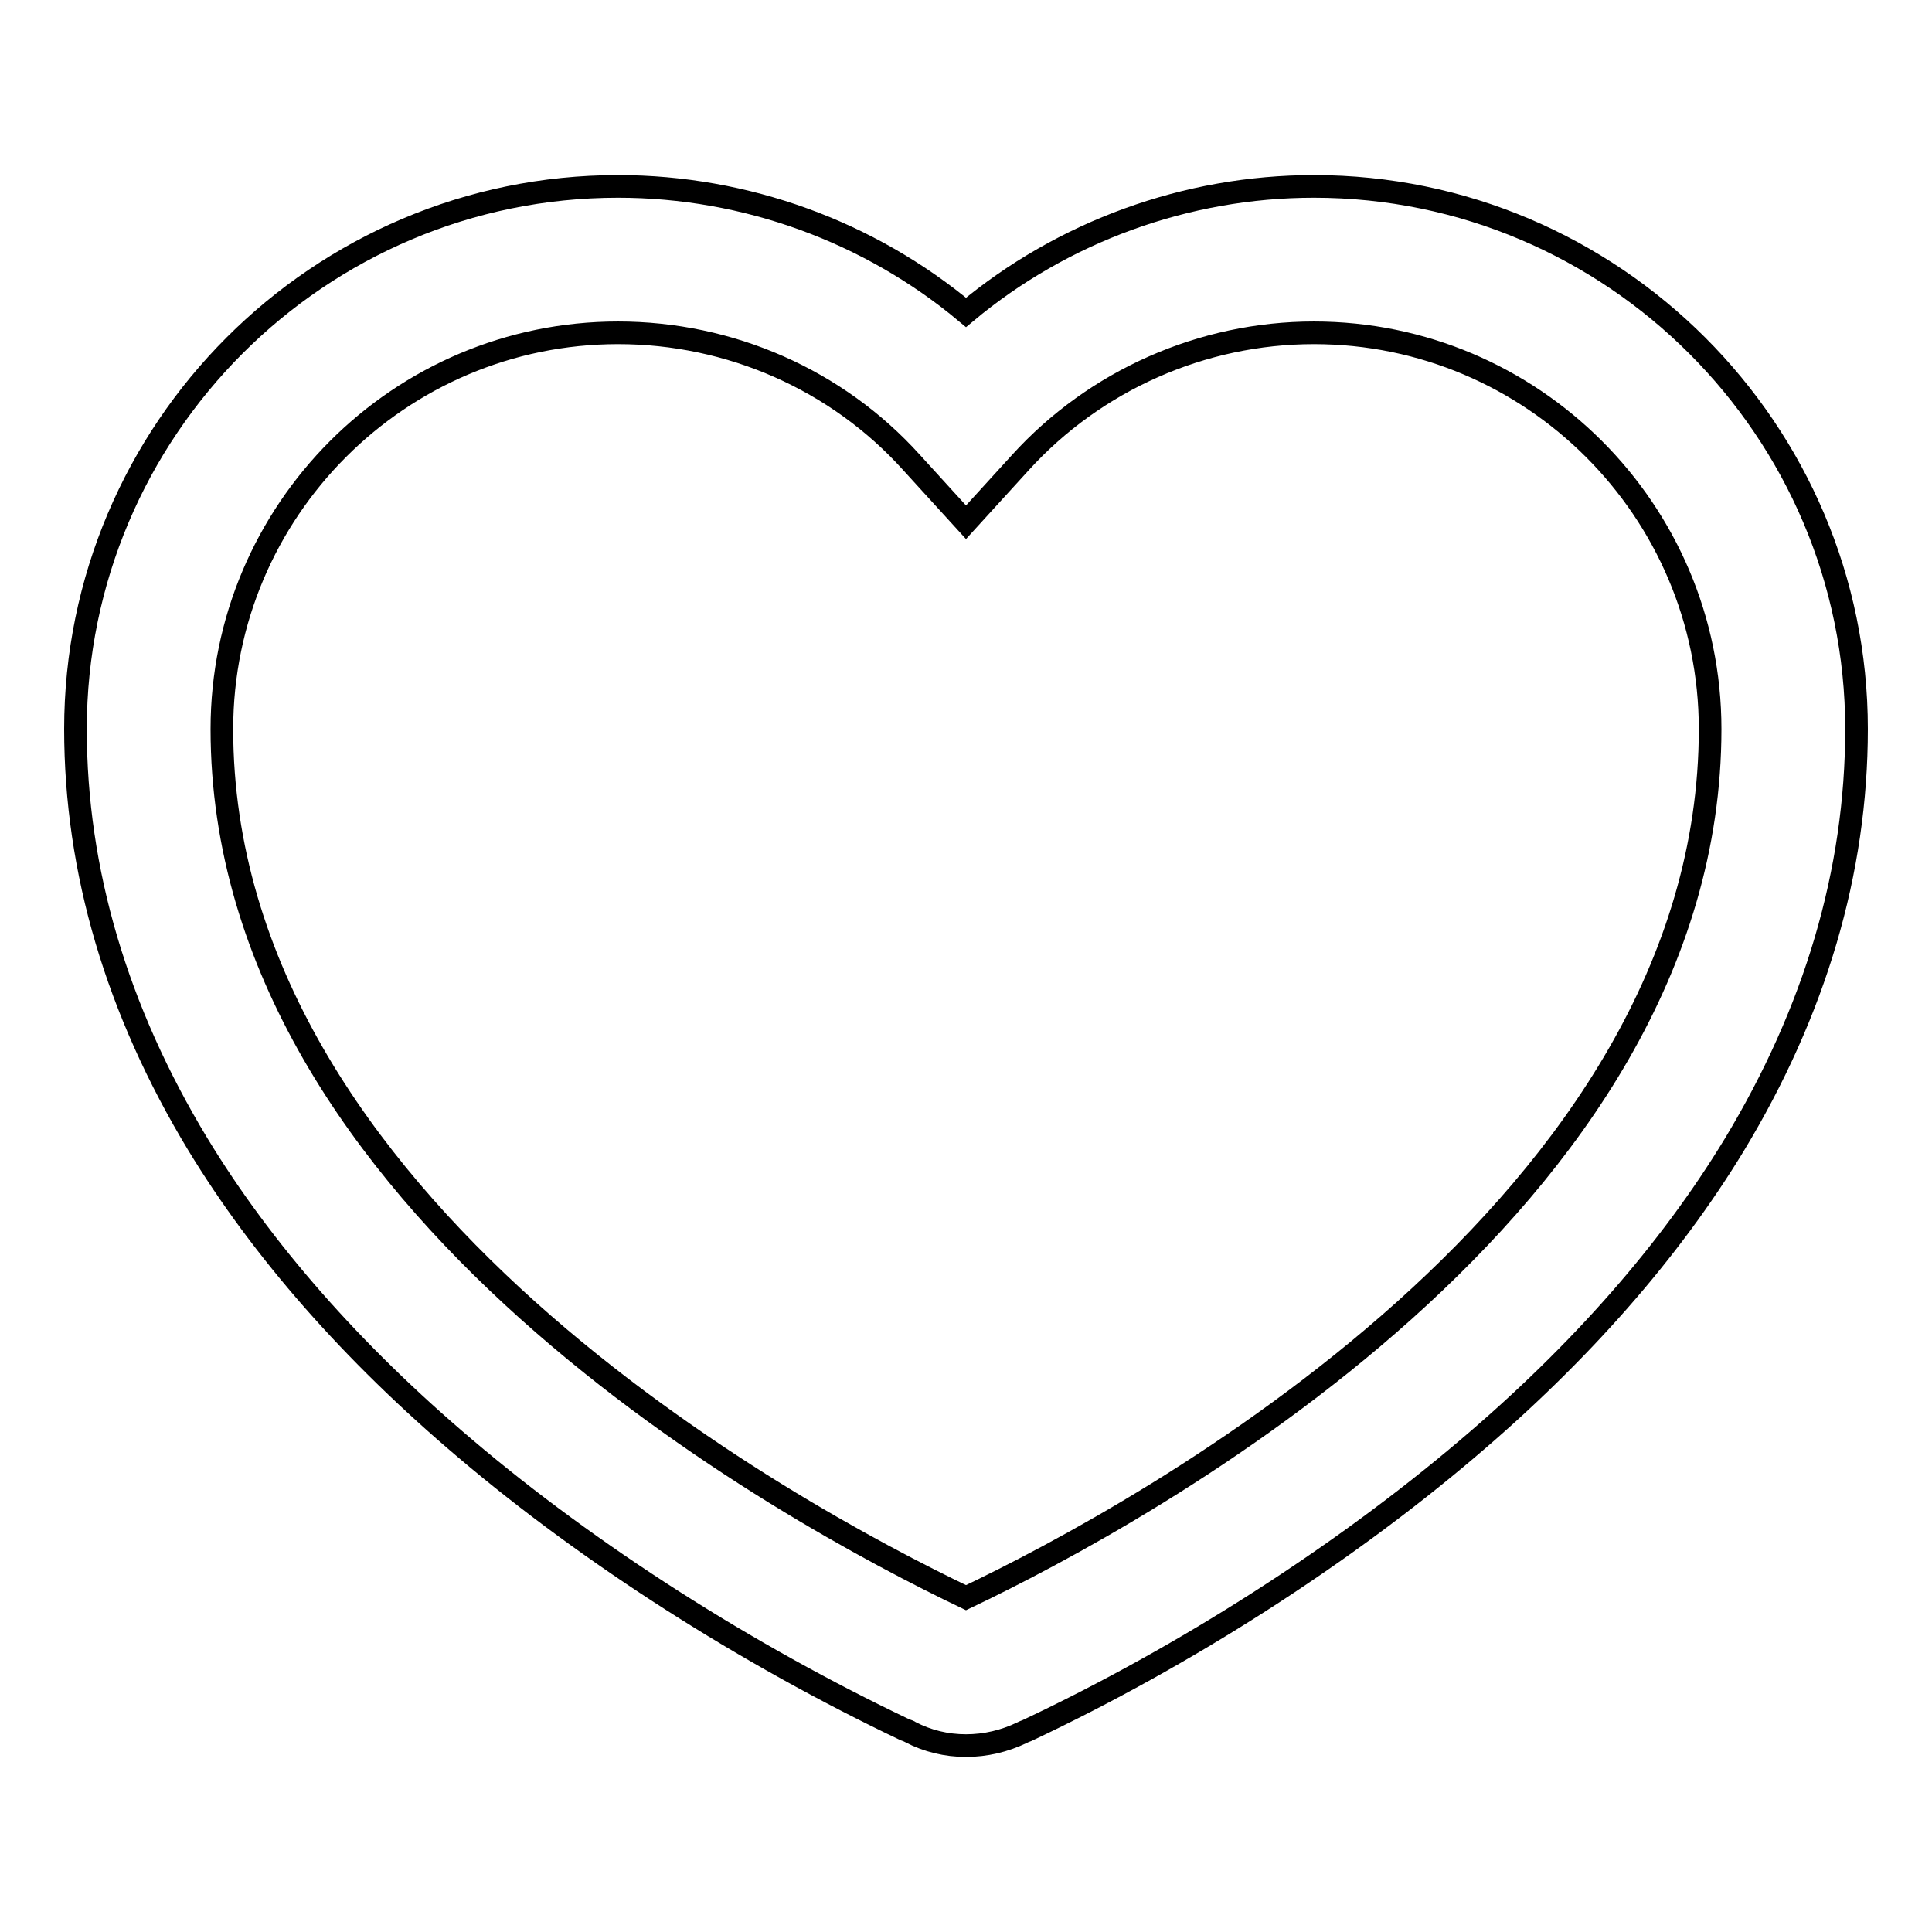 <?xml version="1.0" encoding="utf-8"?>
<!-- Svg Vector Icons : http://www.onlinewebfonts.com/icon -->
<!DOCTYPE svg PUBLIC "-//W3C//DTD SVG 1.1//EN" "http://www.w3.org/Graphics/SVG/1.1/DTD/svg11.dtd">
<svg version="1.1" xmlns="http://www.w3.org/2000/svg" xmlns:xlink="http://www.w3.org/1999/xlink" x="0px" y="0px" viewBox="0 0 256 256" enable-background="new 0 0 256 256" xml:space="preserve">
<g><g><path stroke-width="3" fill-opacity="0" stroke="#000000"  d="M128,231.3c-2.6,0-5.1-0.6-7.4-1.8c-0.1-0.1-0.4-0.2-0.7-0.3c-21-10-41.7-23.2-58.3-37.3c-15-12.7-26.9-26.3-35.4-40.3C15.5,133.9,10,115.4,10,96.6c0-39.6,32.2-71.9,71.9-71.9c16.9,0,33.3,6,46.1,16.7c12.8-10.7,29.2-16.7,46.1-16.7c39.6,0,71.9,32.3,71.9,71.9c0,18.9-5.5,37.4-16.2,55.1c-8.5,14-20.4,27.6-35.4,40.3c-16.6,14.1-37.3,27.4-58.3,37.3c-0.3,0.1-0.5,0.2-0.7,0.3C133.1,230.7,130.6,231.3,128,231.3z M81.9,44.1c-29,0-52.5,23.6-52.5,52.5c0,63.1,75.2,103.9,98.6,115.1c23.5-11.2,98.6-52,98.6-115.1c0-29-23.6-52.5-52.5-52.5c-14.8,0-29,6.3-38.9,17.2l-7.2,7.9l-7.2-7.9C110.9,50.3,96.7,44.1,81.9,44.1z"/></g></g>
</svg>